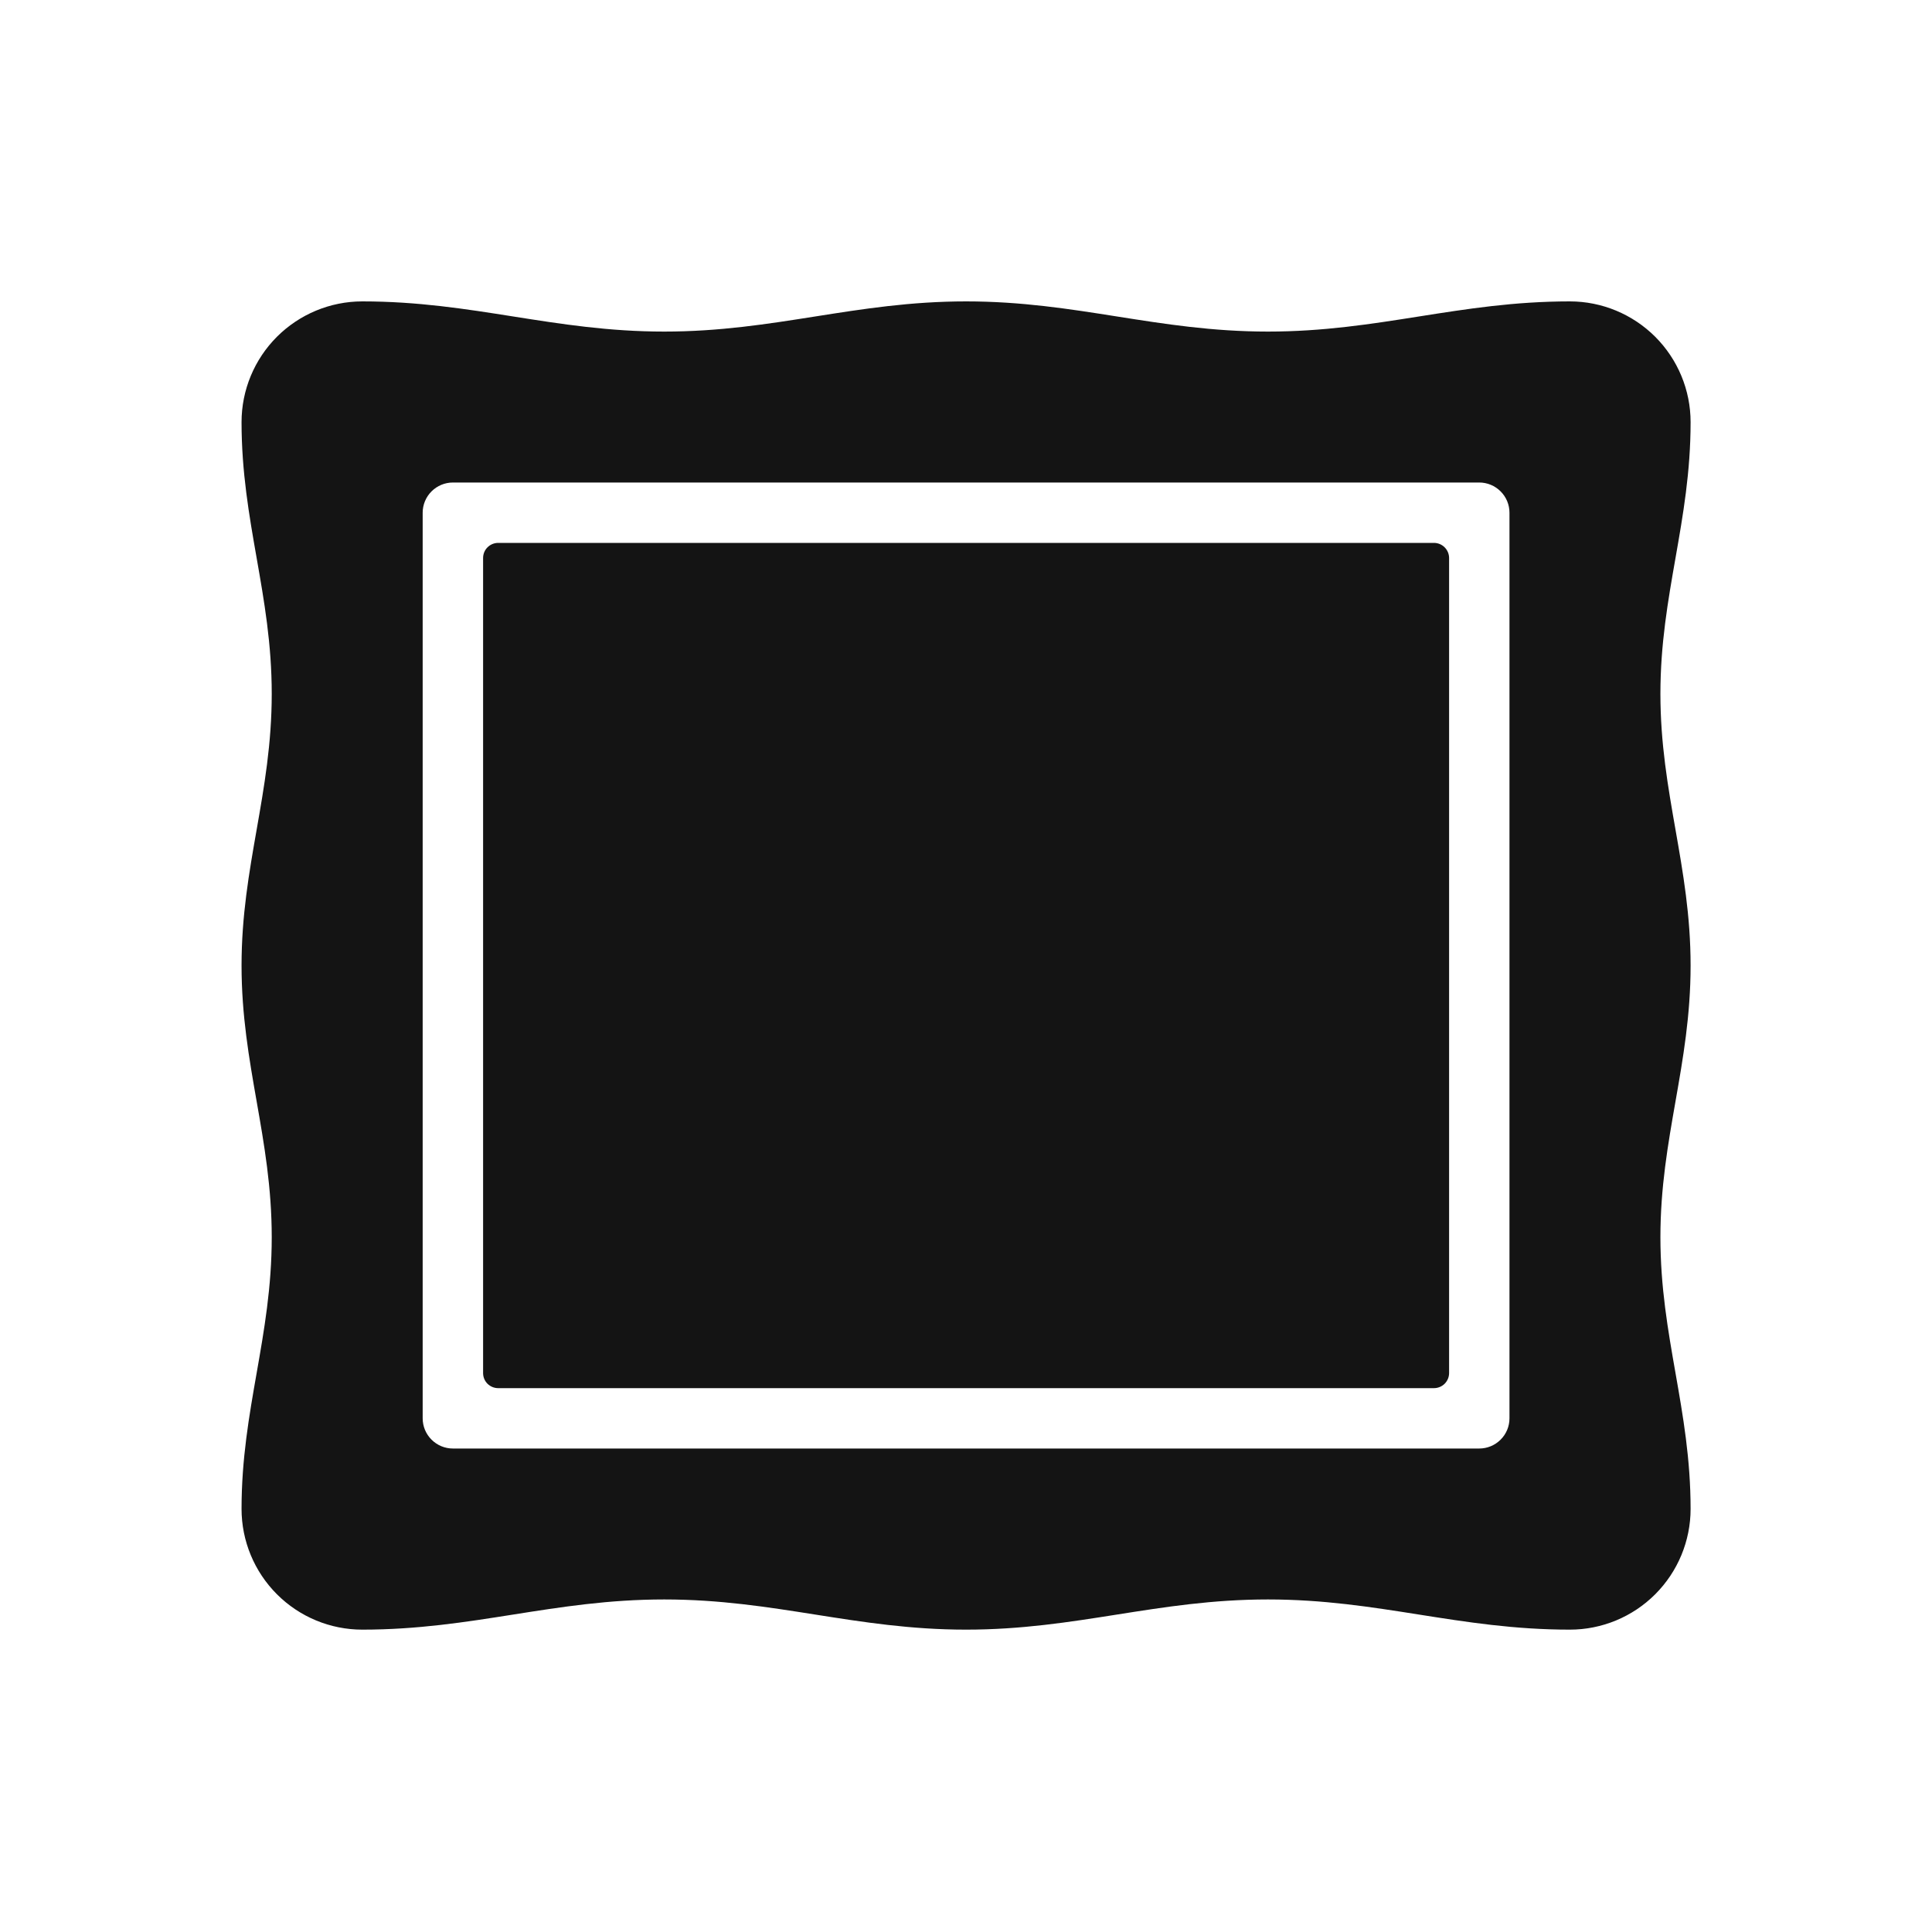 <svg width="40" height="40" viewBox="0 0 40 40" fill="none" xmlns="http://www.w3.org/2000/svg">
<path fill-rule="evenodd" clip-rule="evenodd" d="M34.377 25.615C34.377 27.678 35.002 29.178 35.002 31.24C35.002 31.903 34.738 32.539 34.269 33.008C33.8 33.477 33.164 33.74 32.502 33.74C30.21 33.74 28.543 33.115 26.252 33.115C23.96 33.115 22.293 33.74 20.002 33.74C17.71 33.74 16.043 33.115 13.752 33.115C11.46 33.115 9.793 33.74 7.501 33.74C6.838 33.74 6.203 33.477 5.734 33.008C5.265 32.539 5.001 31.903 5.001 31.24C5.001 29.178 5.626 27.678 5.626 25.615C5.626 23.553 5.001 22.053 5.001 19.99C5.001 17.928 5.626 16.428 5.626 14.365C5.626 12.303 5.001 10.803 5.001 8.74C5.001 8.077 5.265 7.441 5.734 6.972C6.203 6.504 6.838 6.24 7.501 6.24C9.793 6.24 11.46 6.865 13.752 6.865C16.043 6.865 17.71 6.24 20.002 6.24C22.293 6.24 23.96 6.865 26.252 6.865C28.543 6.865 30.21 6.24 32.502 6.24C33.164 6.24 33.8 6.504 34.269 6.972C34.738 7.441 35.002 8.077 35.002 8.74C35.002 10.803 34.377 12.303 34.377 14.365C34.377 16.428 35.002 17.928 35.002 19.99C35.002 22.053 34.377 23.553 34.377 25.615ZM31.252 10.615C31.252 10.45 31.186 10.29 31.068 10.173C30.951 10.056 30.792 9.99 30.627 9.99H9.376C9.211 9.99 9.052 10.056 8.935 10.173C8.817 10.29 8.751 10.45 8.751 10.615V29.365C8.751 29.531 8.817 29.69 8.935 29.807C9.052 29.924 9.211 29.99 9.376 29.99H30.627C30.792 29.99 30.951 29.924 31.068 29.807C31.186 29.69 31.252 29.531 31.252 29.365V10.615ZM29.689 28.74H10.314C10.231 28.74 10.152 28.707 10.093 28.649C10.034 28.59 10.002 28.511 10.002 28.428V11.553C10.002 11.47 10.034 11.39 10.093 11.332C10.152 11.273 10.231 11.24 10.314 11.24H29.689C29.772 11.24 29.851 11.273 29.91 11.332C29.968 11.39 30.002 11.47 30.002 11.553V28.428C30.002 28.511 29.968 28.59 29.91 28.649C29.851 28.707 29.772 28.74 29.689 28.74Z" fill="#141414"/>
</svg>
